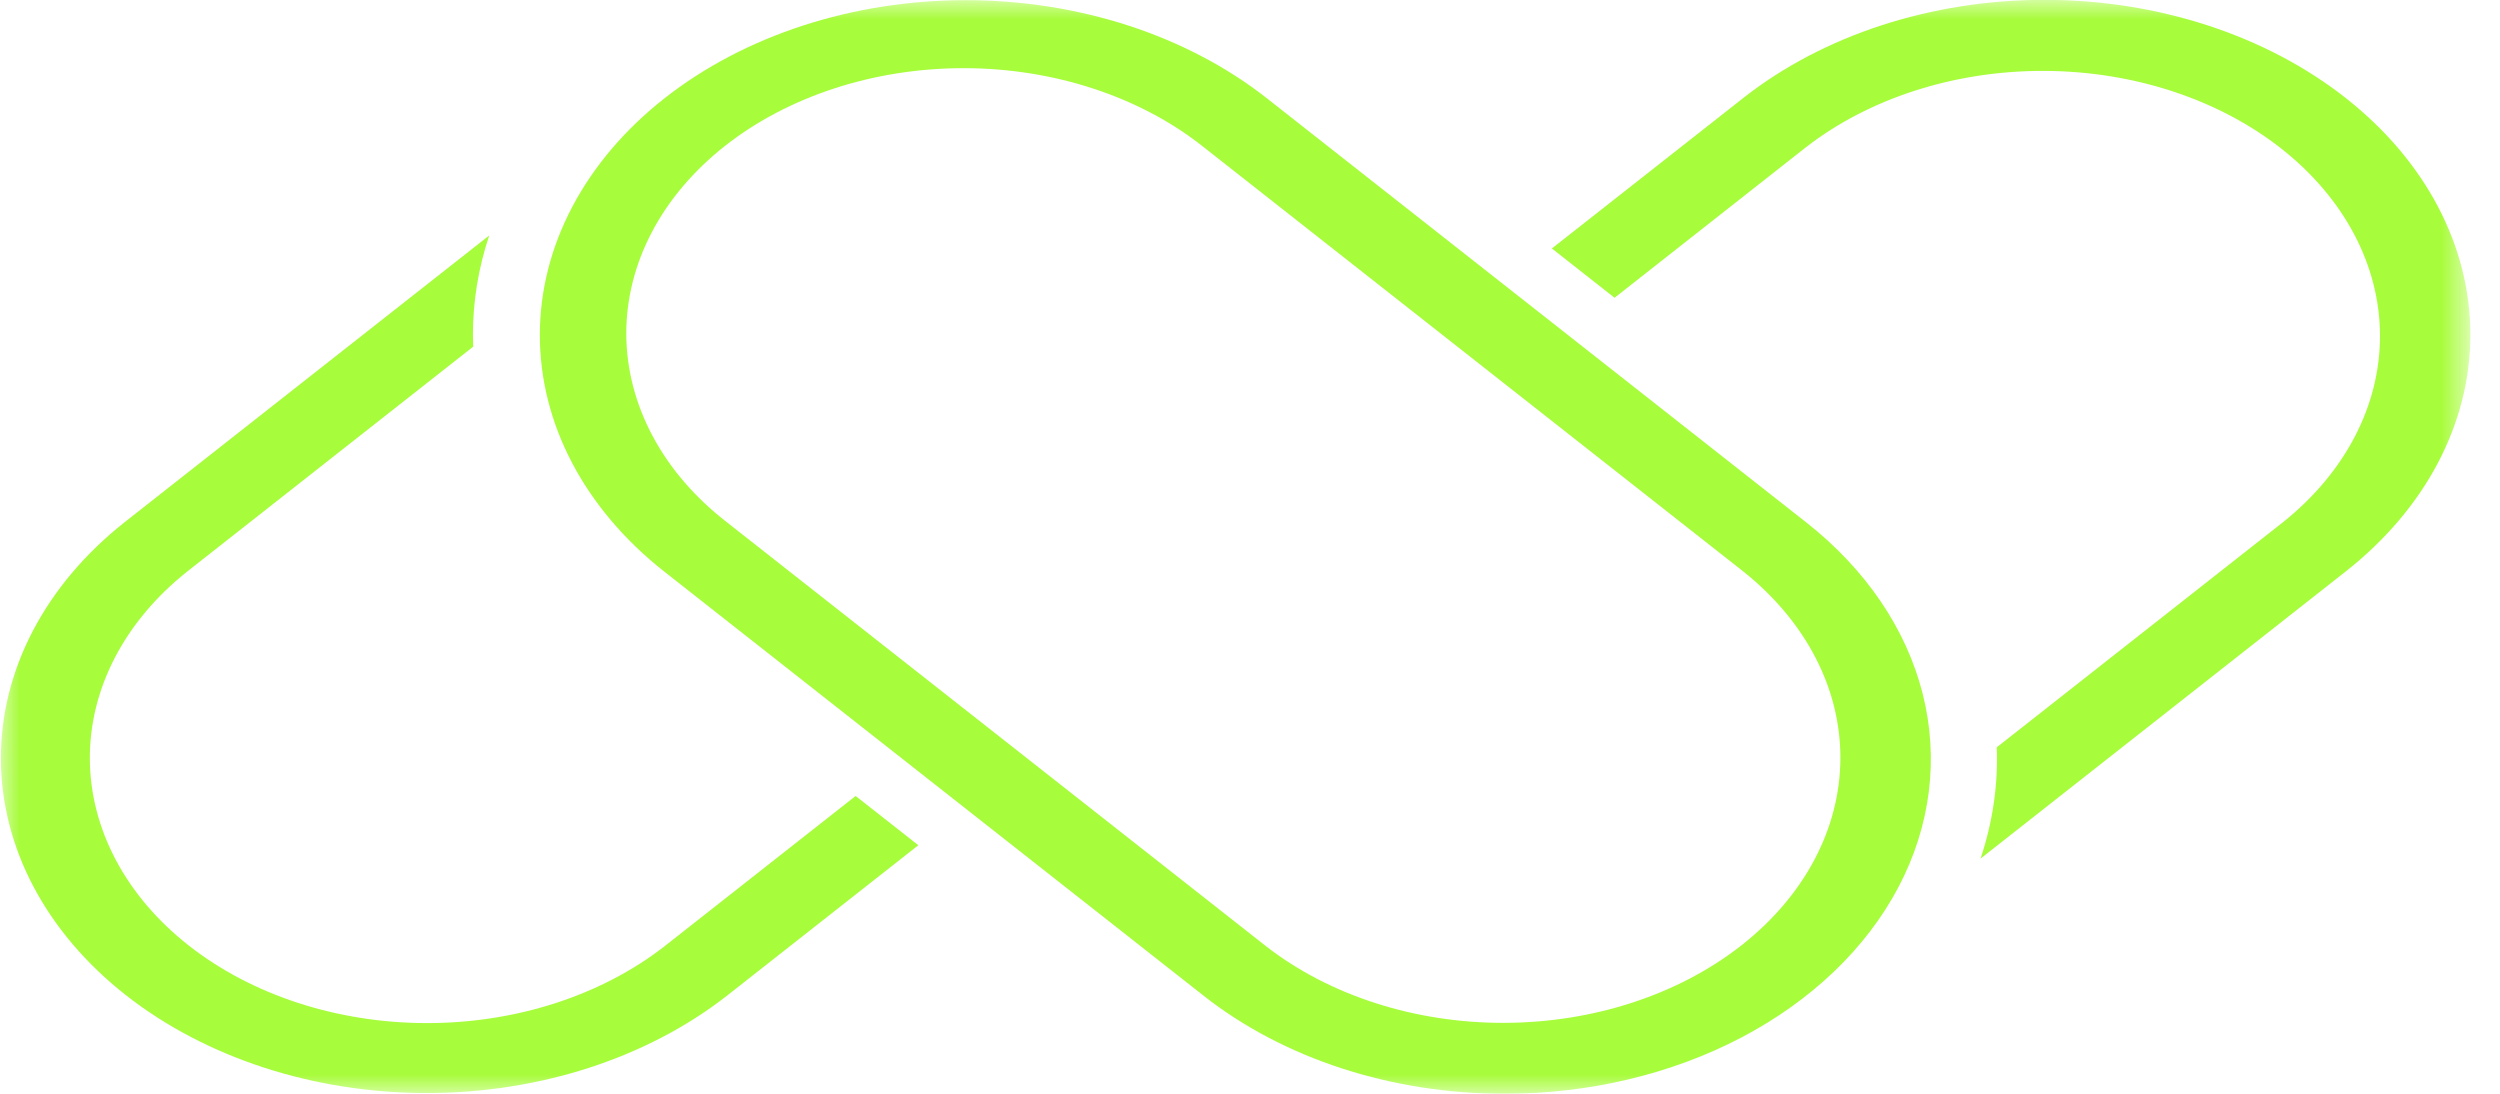 <svg width="64" height="28" viewBox="0 0 64 28" fill="none" xmlns="http://www.w3.org/2000/svg">
<mask id="mask0_306_43" style="mask-type:luminance" maskUnits="userSpaceOnUse" x="0" y="0" width="64" height="28">
<path d="M63.236 0H0V28H63.236V0Z" fill="white"/>
</mask>
<g mask="url(#mask0_306_43)">
<path d="M21.904 20.377L17.002 24.232C15.38 25.492 13.189 26.197 10.908 26.191C8.627 26.186 6.442 25.471 4.829 24.203C3.216 22.935 2.307 21.216 2.3 19.423C2.293 17.629 3.189 15.906 4.792 14.631L12.114 8.874C12.11 8.772 12.107 8.671 12.107 8.569C12.107 7.711 12.247 6.858 12.524 6.028L3.189 13.369C1.156 14.978 0.018 17.156 0.023 19.424C0.028 21.693 1.177 23.867 3.216 25.471C5.256 27.075 8.022 27.978 10.906 27.982C13.791 27.986 16.56 27.091 18.607 25.492L23.509 21.638L21.904 20.377Z" fill="#A7FC3B"/>
<path d="M38.525 28C37.093 28.002 35.675 27.781 34.352 27.351C33.029 26.921 31.828 26.289 30.816 25.493L17.002 14.63C14.962 13.022 13.818 10.842 13.82 8.571C13.822 6.299 14.97 4.121 17.013 2.515C19.056 0.909 21.826 0.006 24.715 0.004C27.603 0.003 30.375 0.903 32.42 2.507L46.234 13.369C47.76 14.568 48.799 16.095 49.22 17.758C49.641 19.421 49.425 21.145 48.6 22.711C47.774 24.278 46.377 25.616 44.583 26.558C42.79 27.499 40.681 28.001 38.525 28ZM32.42 24.231C34.044 25.489 36.233 26.192 38.512 26.185C40.791 26.179 42.974 25.464 44.586 24.197C46.197 22.93 47.106 21.213 47.114 19.421C47.123 17.629 46.23 15.907 44.63 14.631L30.816 3.768C30.016 3.13 29.064 2.623 28.014 2.276C26.964 1.929 25.837 1.748 24.698 1.745C23.559 1.742 22.431 1.916 21.378 2.257C20.325 2.598 19.367 3.1 18.562 3.733C17.757 4.367 17.119 5.119 16.685 5.947C16.251 6.775 16.029 7.663 16.033 8.559C16.038 9.454 16.267 10.34 16.709 11.166C17.15 11.992 17.795 12.74 18.607 13.369L32.42 24.231Z" fill="#A7FC3B"/>
<path d="M44.63 2.507L39.728 6.361L41.333 7.623L46.234 3.768C47.857 2.51 50.047 1.808 52.326 1.815C54.605 1.821 56.788 2.536 58.4 3.803C60.011 5.07 60.92 6.787 60.928 8.579C60.936 10.371 60.043 12.093 58.444 13.369L51.117 19.131C51.154 20.091 51.014 21.051 50.702 21.98L60.048 14.631C62.093 13.023 63.241 10.842 63.241 8.569C63.241 6.295 62.093 4.115 60.048 2.507C58.003 0.899 55.23 -0.004 52.339 -0.004C49.447 -0.004 46.675 0.899 44.63 2.507Z" fill="#A7FC3B"/>
</g>
</svg>
